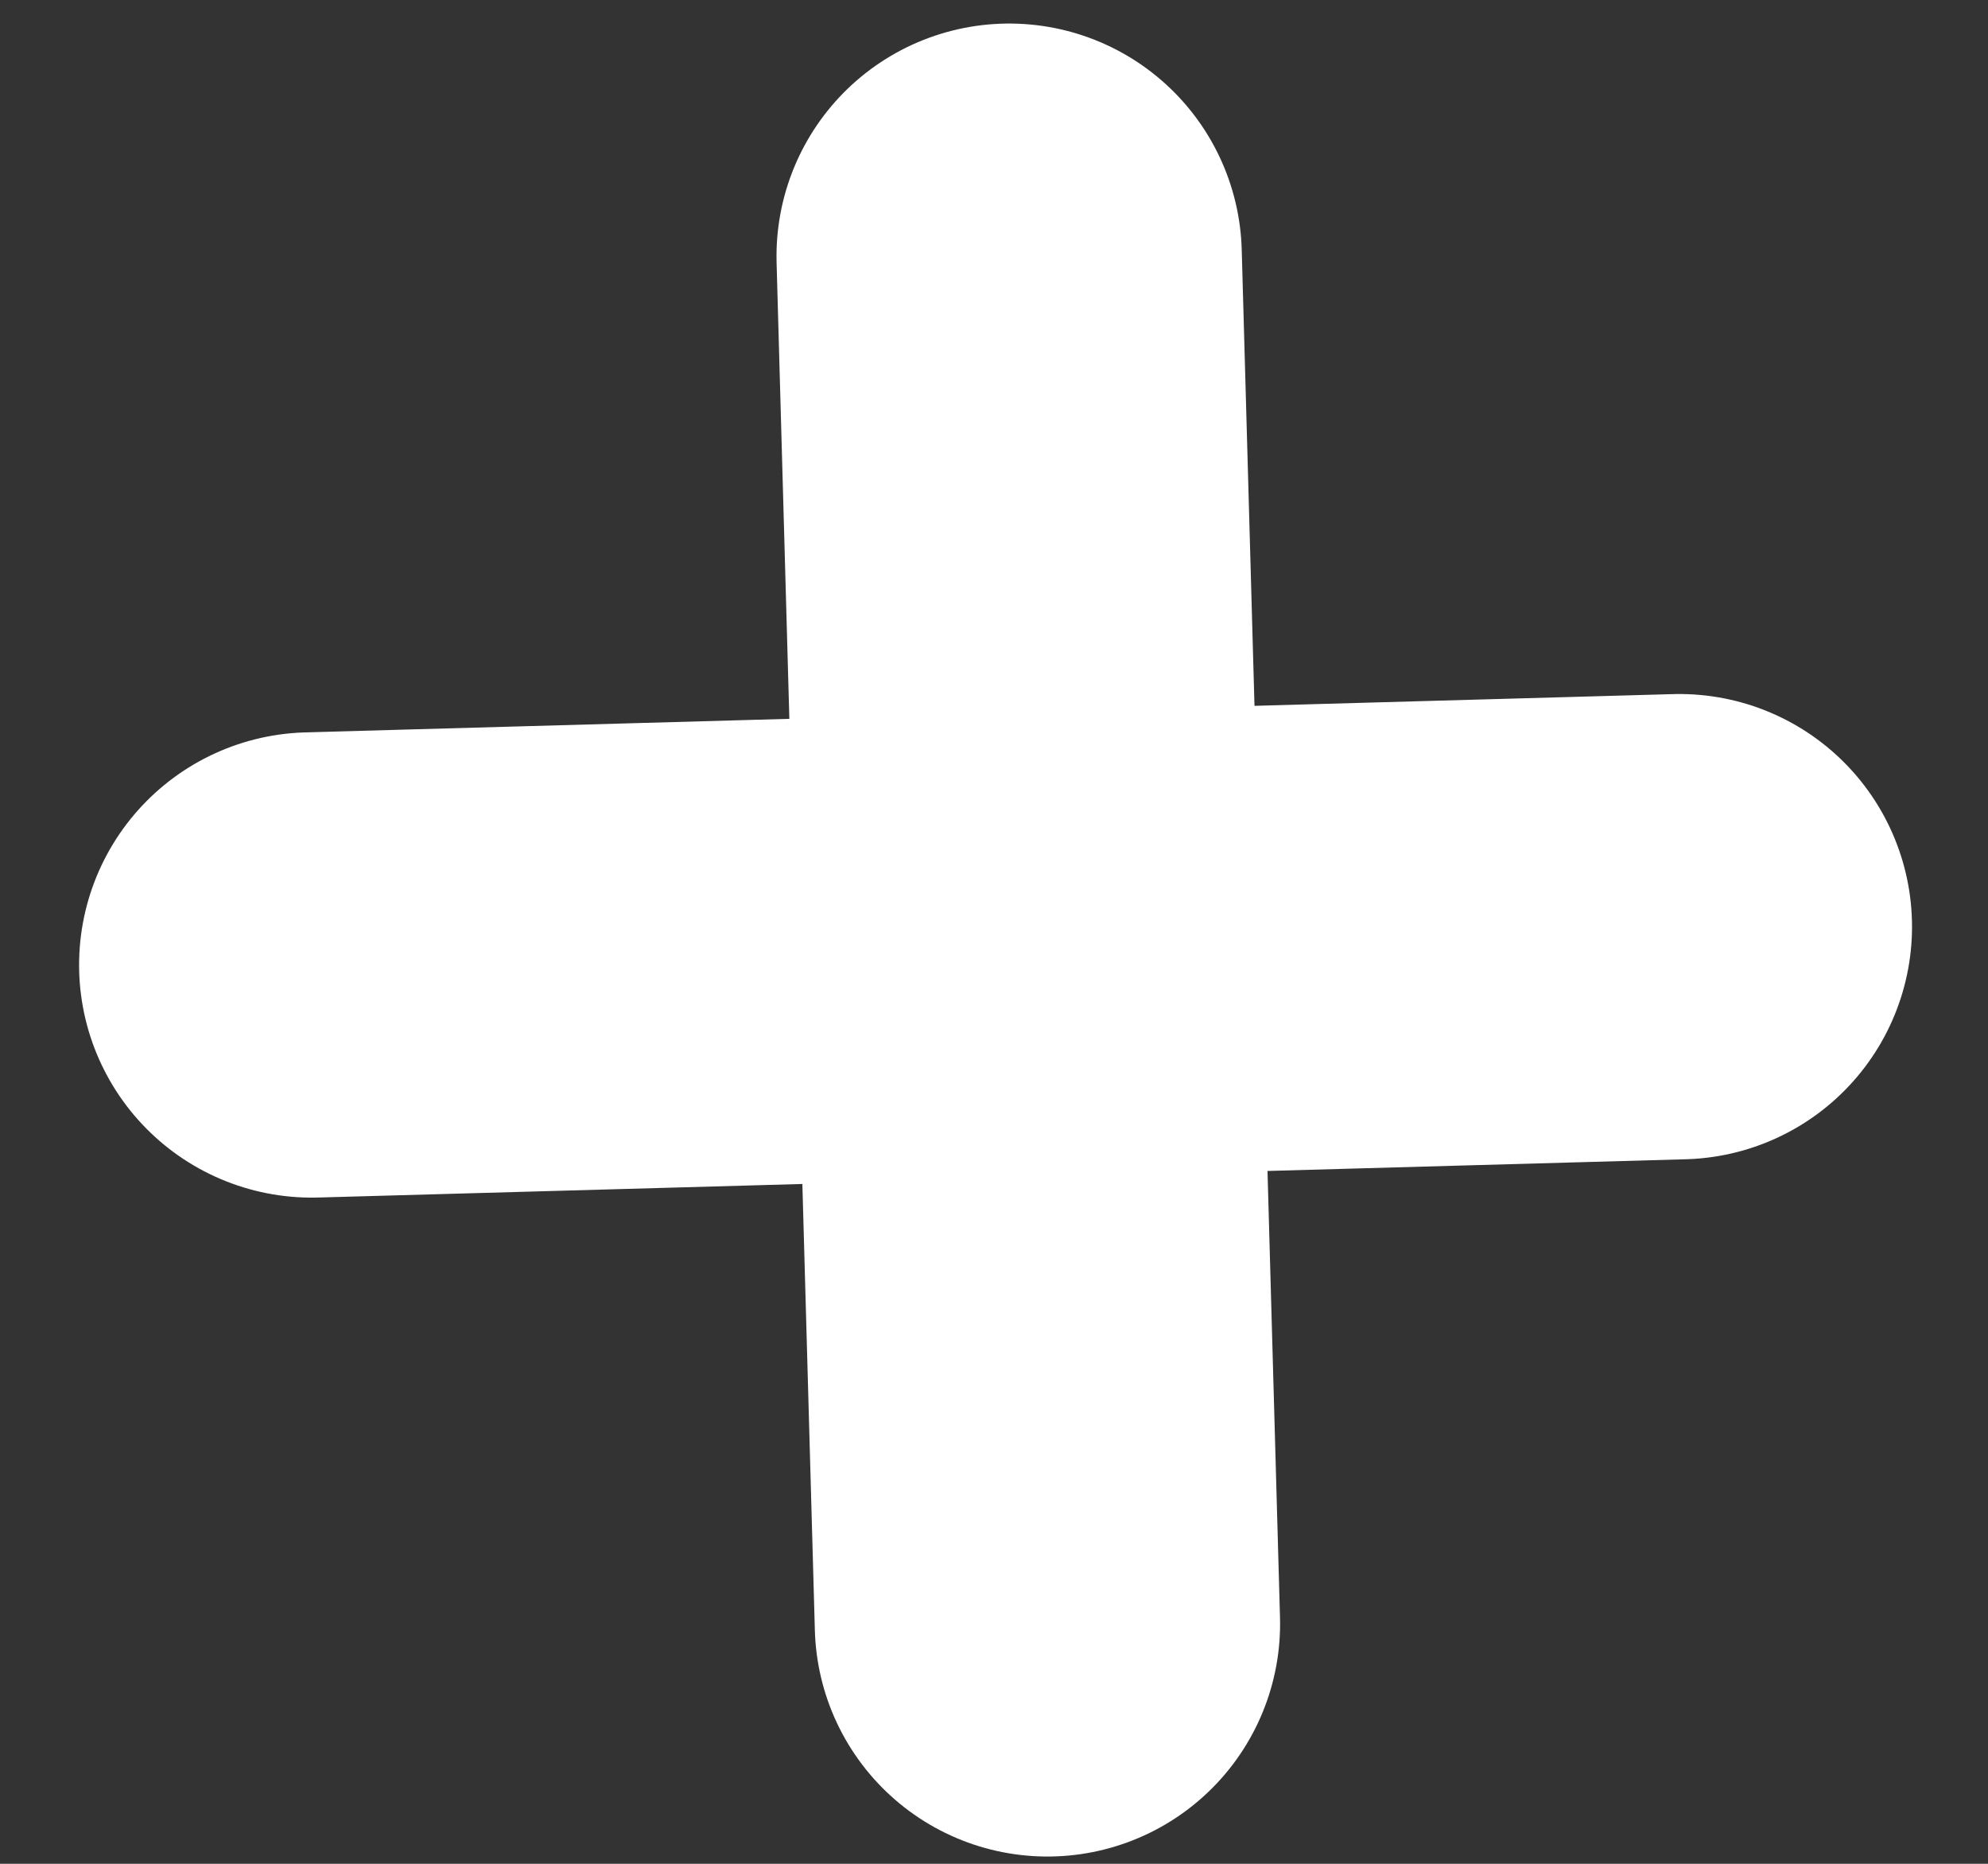 <?xml version="1.0" encoding="UTF-8"?> <svg xmlns="http://www.w3.org/2000/svg" width="16" height="15" viewBox="0 0 16 15" fill="none"><rect x="0" y="0" width="16" height="15" fill="#333333" stroke="none"/> <path d="M2.509 7.766L13.516 7.458" stroke="white" stroke-width="3.745" stroke-miterlimit="10" stroke-linecap="round" stroke-linejoin="round"></path> <path d="M8.122 2.062L8.43 13.069" stroke="white" stroke-width="3.745" stroke-miterlimit="10" stroke-linecap="round" stroke-linejoin="round"></path> </svg> 